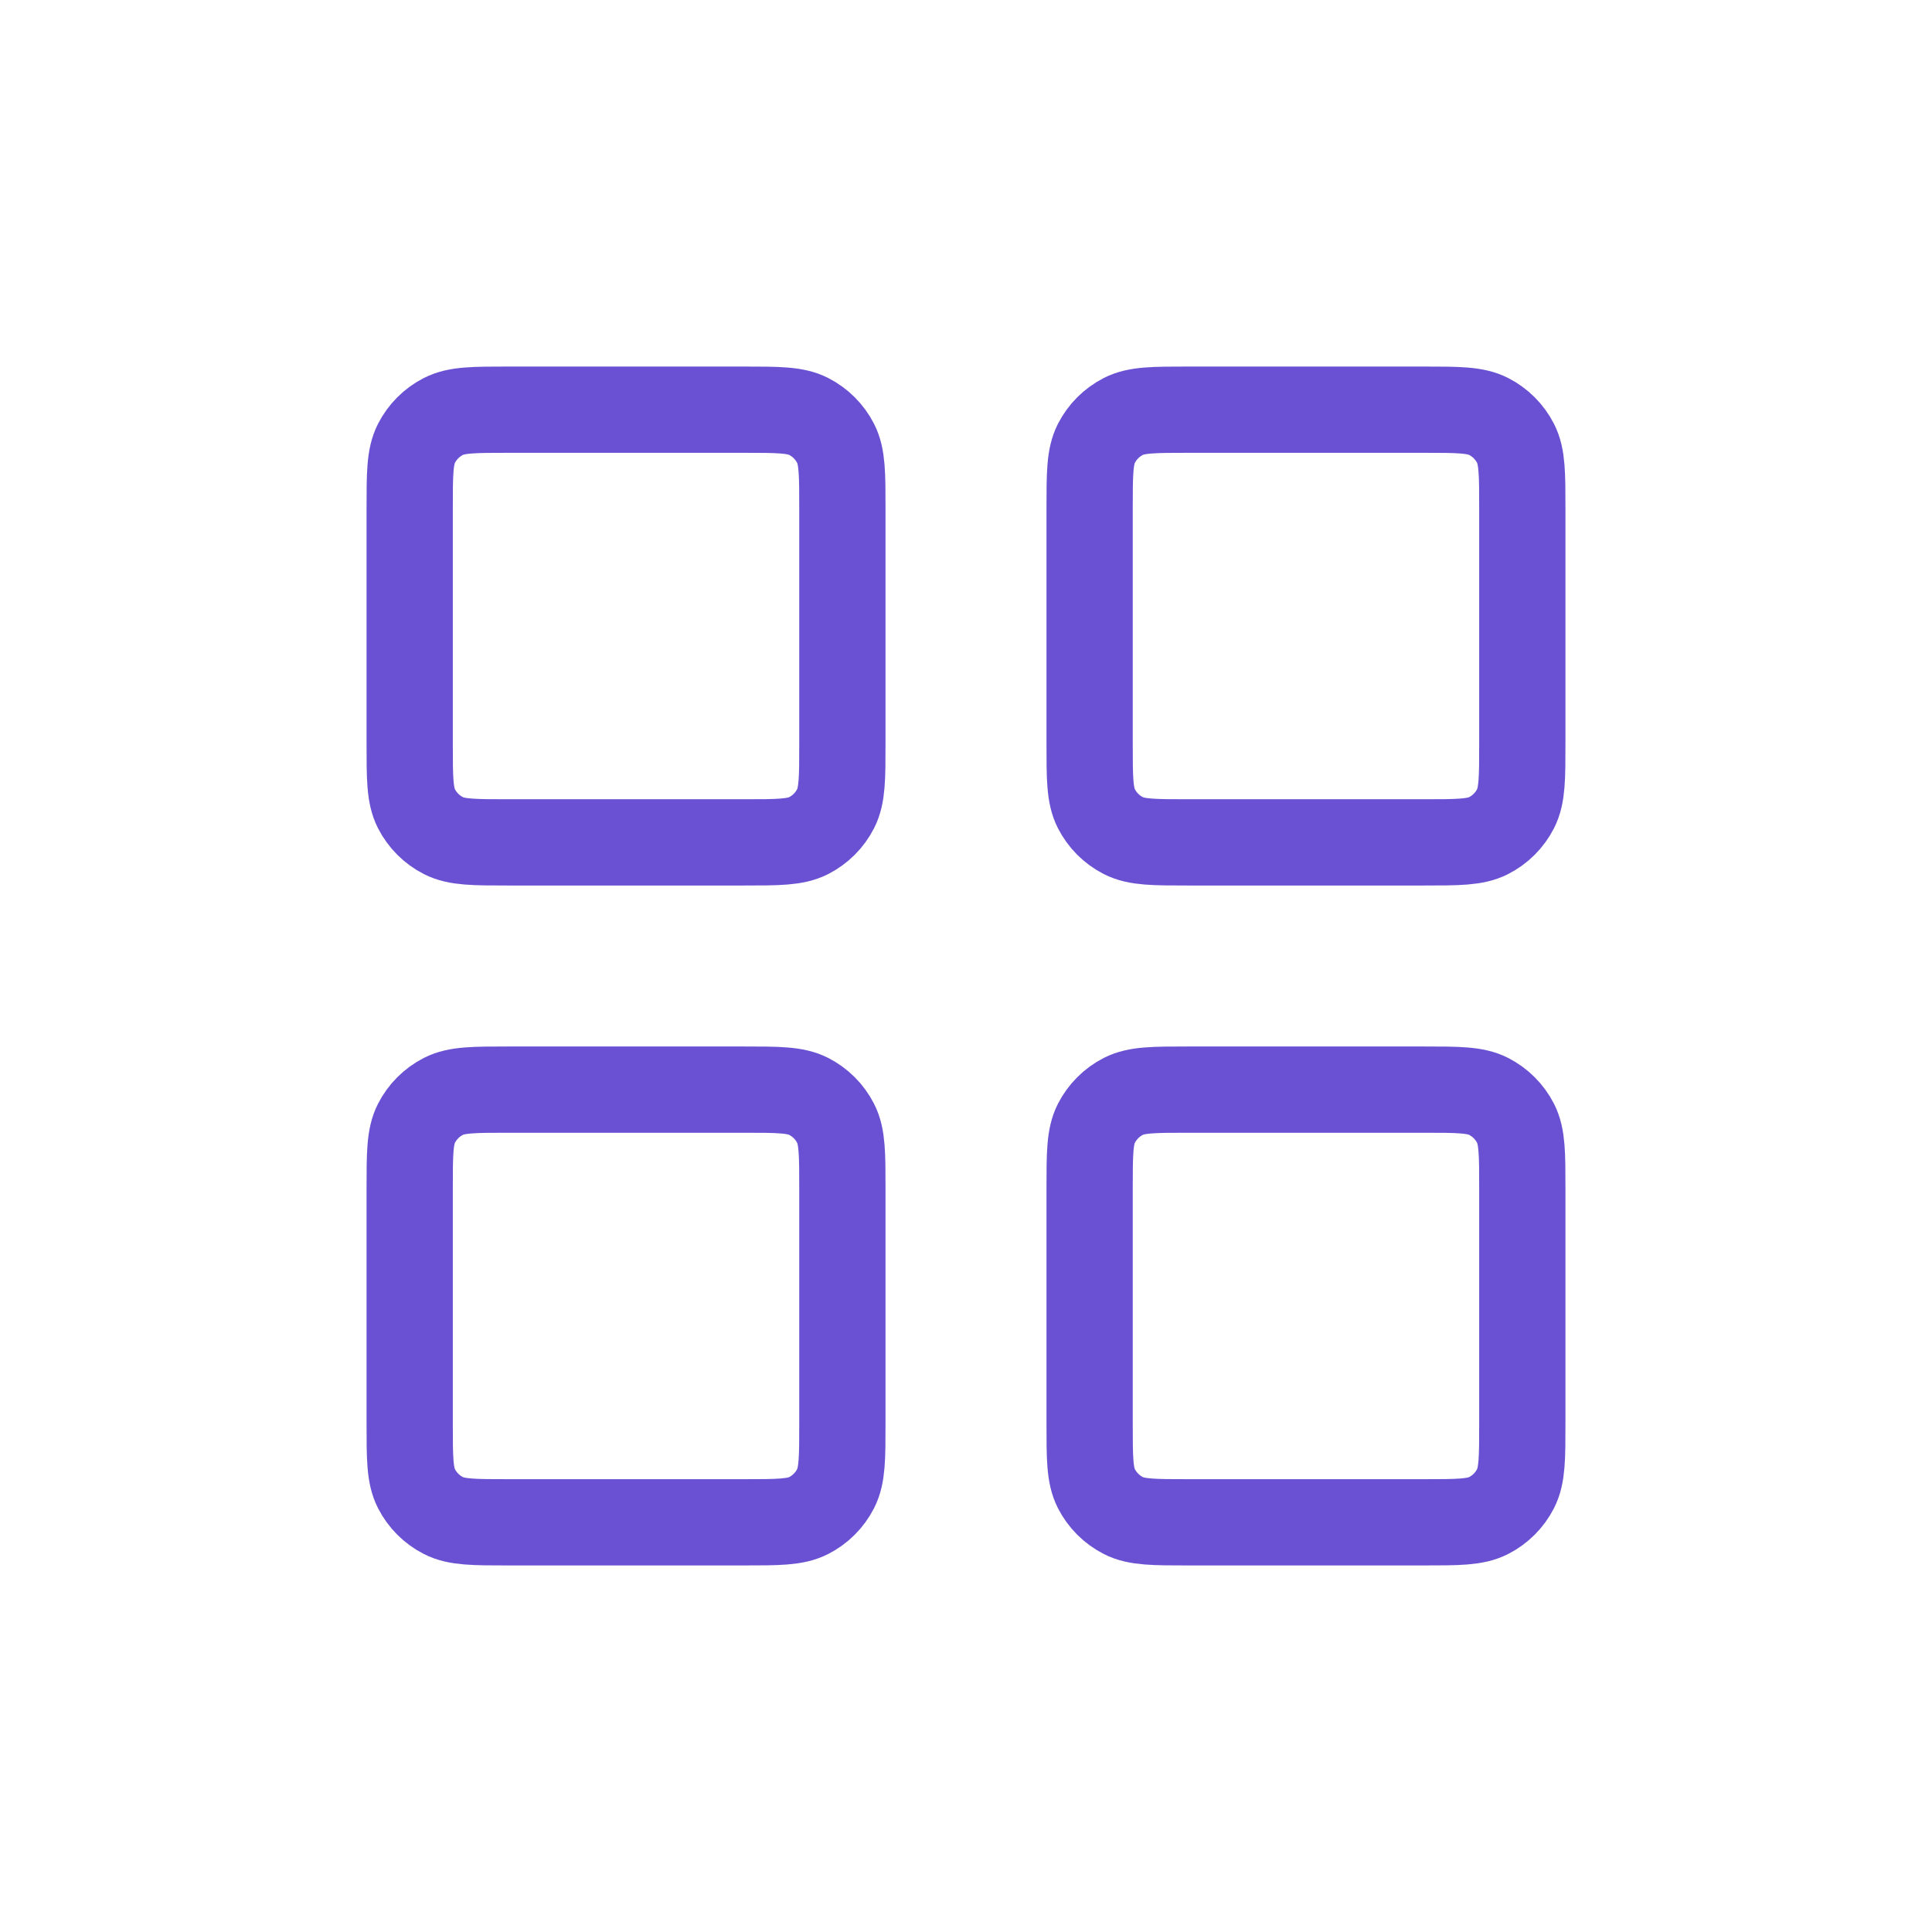 <svg width="224" height="224" viewBox="0 0 224 224" fill="none" xmlns="http://www.w3.org/2000/svg">
<rect width="224" height="224" fill="white"/>
<path d="M86.2 47.5H58.967C54.953 47.5 52.946 47.5 51.413 48.281C50.065 48.968 48.968 50.065 48.281 51.413C47.5 52.946 47.5 54.953 47.5 58.967V86.2C47.5 90.214 47.5 92.221 48.281 93.754C48.968 95.102 50.065 96.198 51.413 96.885C52.946 97.667 54.953 97.667 58.967 97.667H86.2C90.214 97.667 92.221 97.667 93.754 96.885C95.102 96.198 96.198 95.102 96.885 93.754C97.667 92.221 97.667 90.214 97.667 86.2V58.967C97.667 54.953 97.667 52.946 96.885 51.413C96.198 50.065 95.102 48.968 93.754 48.281C92.221 47.5 90.214 47.5 86.2 47.5Z" stroke="#6A50D2" stroke-width="10" stroke-linecap="round" stroke-linejoin="round"/>
<path d="M165.033 47.5H137.8C133.786 47.5 131.779 47.5 130.246 48.281C128.898 48.968 127.802 50.065 127.114 51.413C126.333 52.946 126.333 54.953 126.333 58.967V86.2C126.333 90.214 126.333 92.221 127.114 93.754C127.802 95.102 128.898 96.198 130.246 96.885C131.779 97.667 133.786 97.667 137.8 97.667H165.033C169.047 97.667 171.054 97.667 172.587 96.885C173.935 96.198 175.032 95.102 175.719 93.754C176.5 92.221 176.5 90.214 176.5 86.2V58.967C176.5 54.953 176.5 52.946 175.719 51.413C175.032 50.065 173.935 48.968 172.587 48.281C171.054 47.5 169.047 47.5 165.033 47.5Z" stroke="#6A50D2" stroke-width="10" stroke-linecap="round" stroke-linejoin="round"/>
<path d="M165.033 126.333H137.8C133.786 126.333 131.779 126.333 130.246 127.114C128.898 127.802 127.802 128.898 127.114 130.246C126.333 131.779 126.333 133.786 126.333 137.8V165.033C126.333 169.047 126.333 171.054 127.114 172.587C127.802 173.935 128.898 175.032 130.246 175.719C131.779 176.5 133.786 176.5 137.8 176.5H165.033C169.047 176.5 171.054 176.5 172.587 175.719C173.935 175.032 175.032 173.935 175.719 172.587C176.5 171.054 176.5 169.047 176.5 165.033V137.8C176.5 133.786 176.5 131.779 175.719 130.246C175.032 128.898 173.935 127.802 172.587 127.114C171.054 126.333 169.047 126.333 165.033 126.333Z" stroke="#6A50D2" stroke-width="10" stroke-linecap="round" stroke-linejoin="round"/>
<path d="M86.2 126.333H58.967C54.953 126.333 52.946 126.333 51.413 127.114C50.065 127.802 48.968 128.898 48.281 130.246C47.5 131.779 47.5 133.786 47.5 137.8V165.033C47.5 169.047 47.5 171.054 48.281 172.587C48.968 173.935 50.065 175.032 51.413 175.719C52.946 176.5 54.953 176.5 58.967 176.5H86.2C90.214 176.5 92.221 176.5 93.754 175.719C95.102 175.032 96.198 173.935 96.885 172.587C97.667 171.054 97.667 169.047 97.667 165.033V137.8C97.667 133.786 97.667 131.779 96.885 130.246C96.198 128.898 95.102 127.802 93.754 127.114C92.221 126.333 90.214 126.333 86.2 126.333Z" stroke="#6A50D2" stroke-width="10" stroke-linecap="round" stroke-linejoin="round"/>
</svg>
